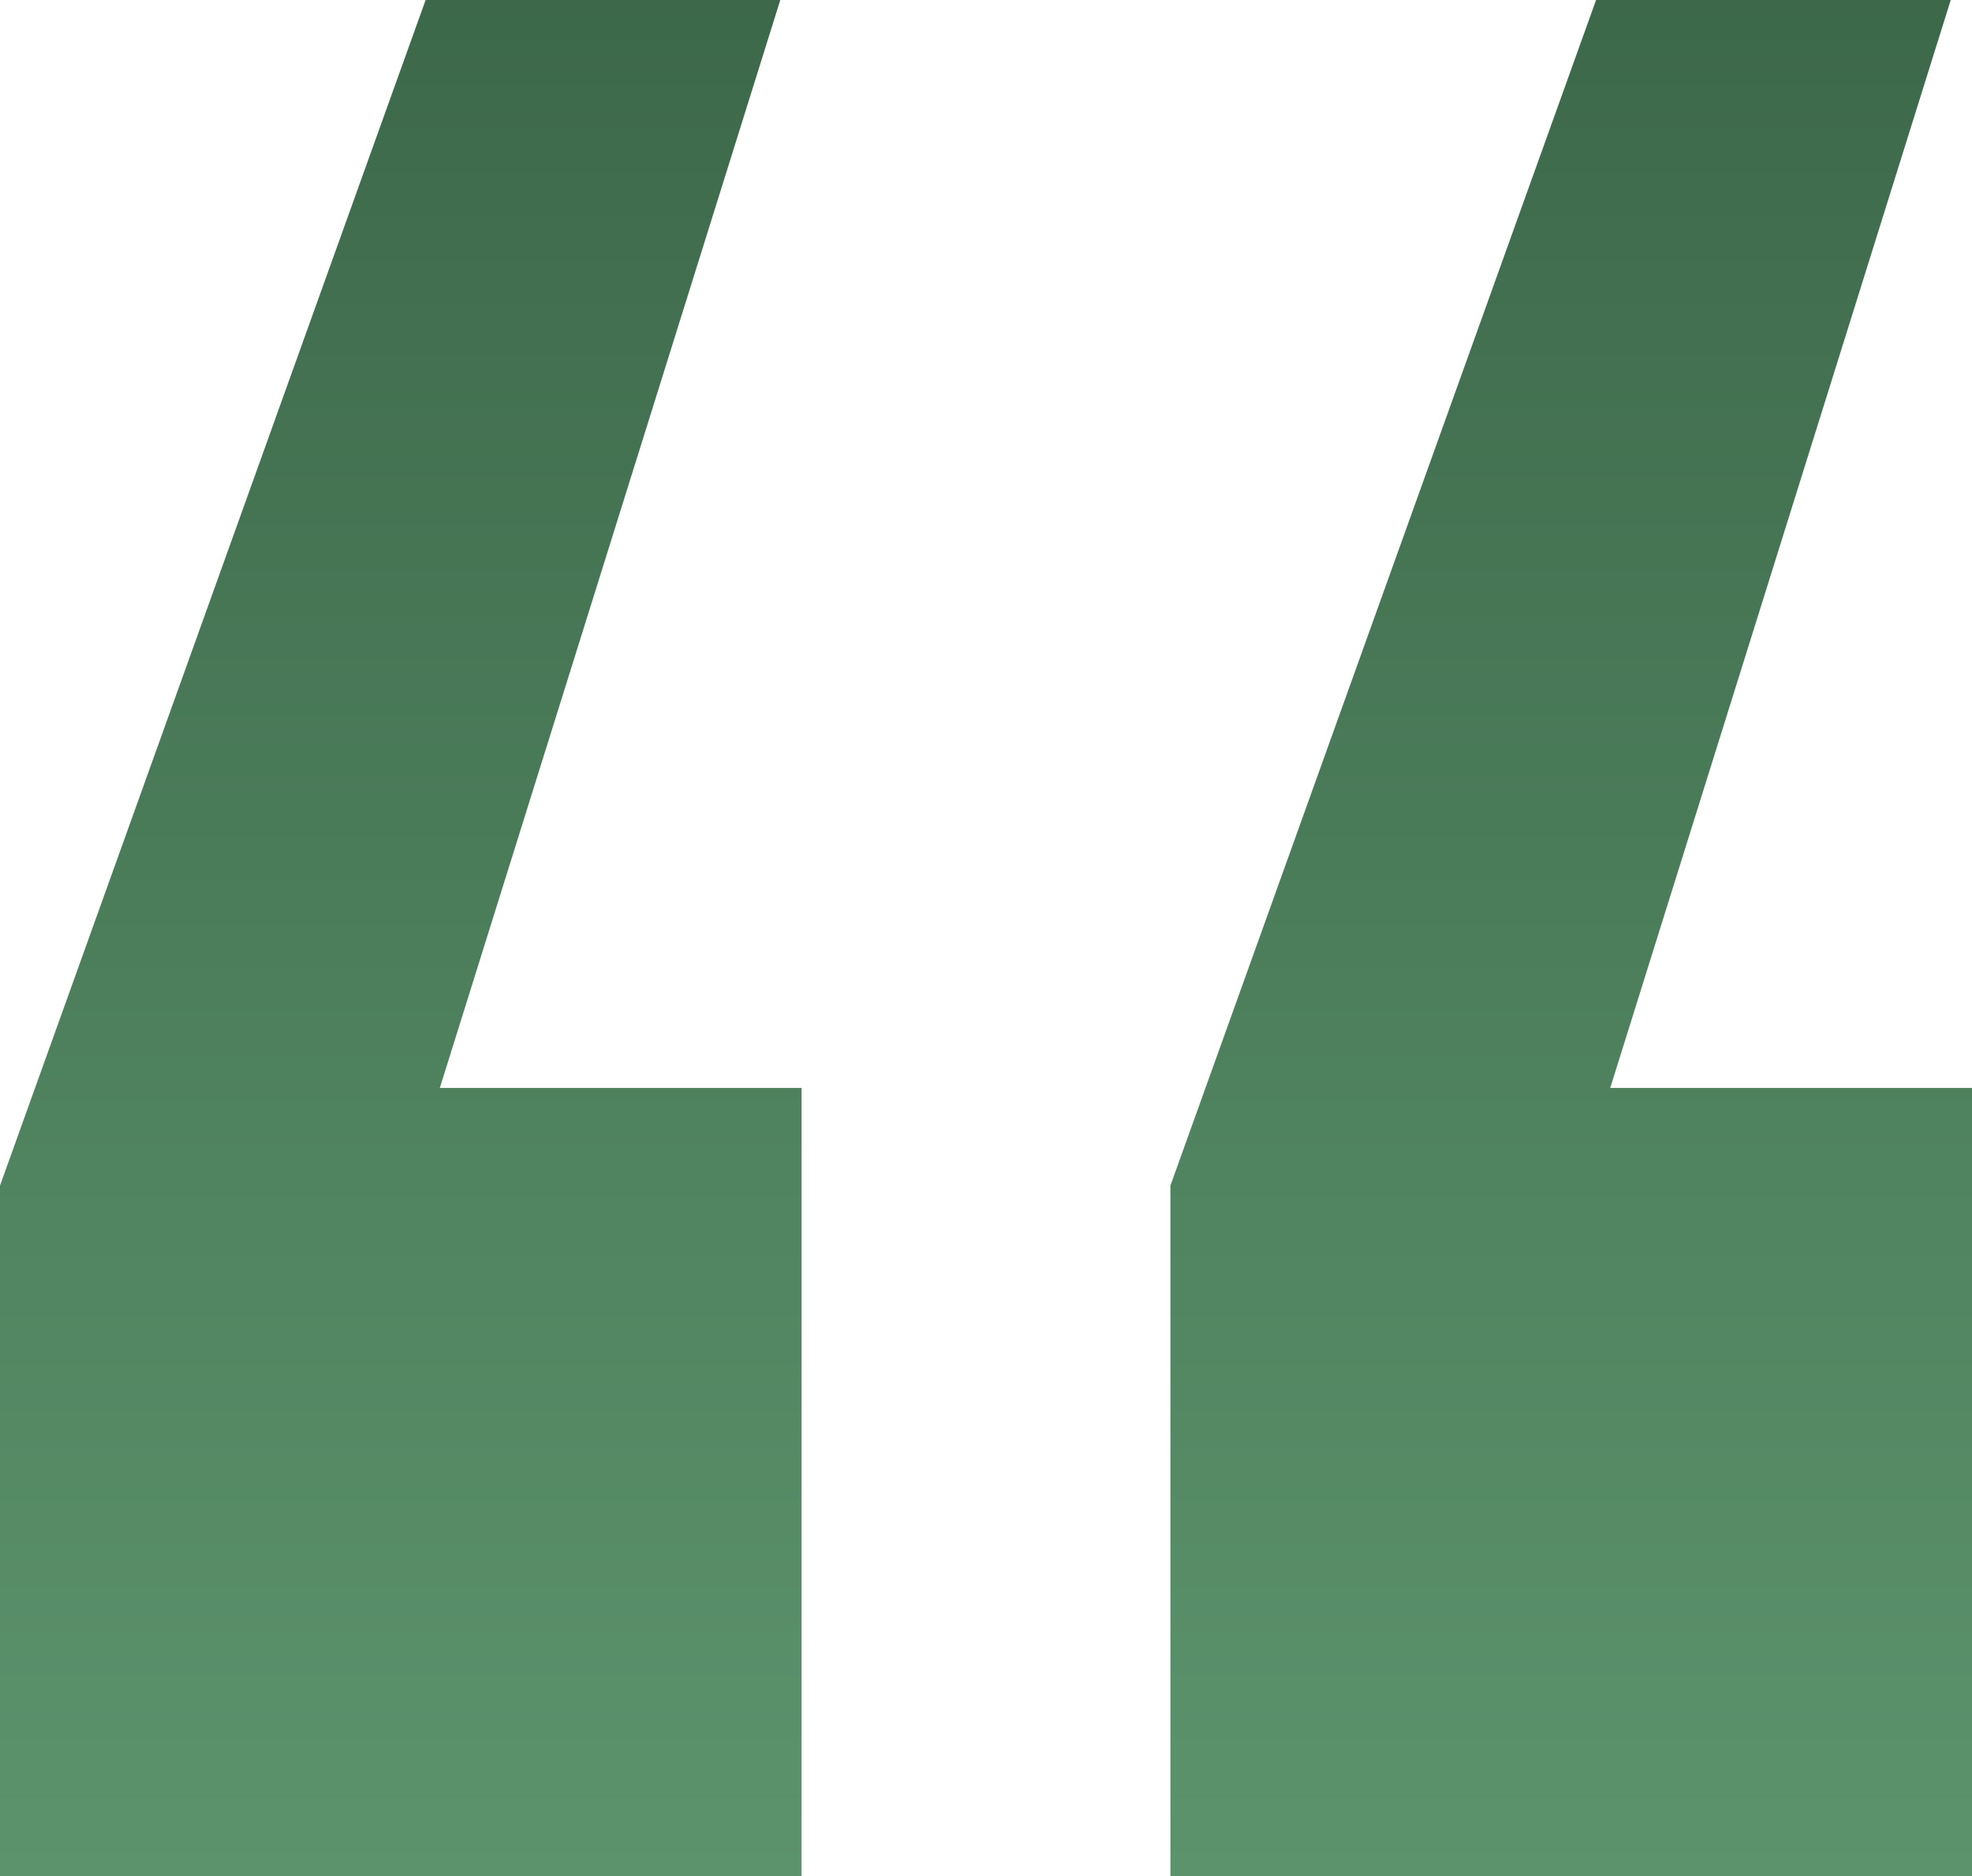 <svg width="41" height="39" viewBox="0 0 41 39" fill="none" xmlns="http://www.w3.org/2000/svg">
<path opacity="0.8" d="M16.223 0L9.144 22.617H16.666V39H0V24.647L8.849 0H16.223ZM40.558 0L33.478 22.617H41V39H24.334V24.647L33.184 0H40.558Z" fill="url(#paint0_linear_3197_10258)"/>
<defs>
<linearGradient id="paint0_linear_3197_10258" x1="20.5" y1="0" x2="20.5" y2="50" gradientUnits="userSpaceOnUse">
<stop stop-color="#0C431D"/>
<stop offset="1" stop-color="#3E8754"/>
</linearGradient>
</defs>
</svg>
